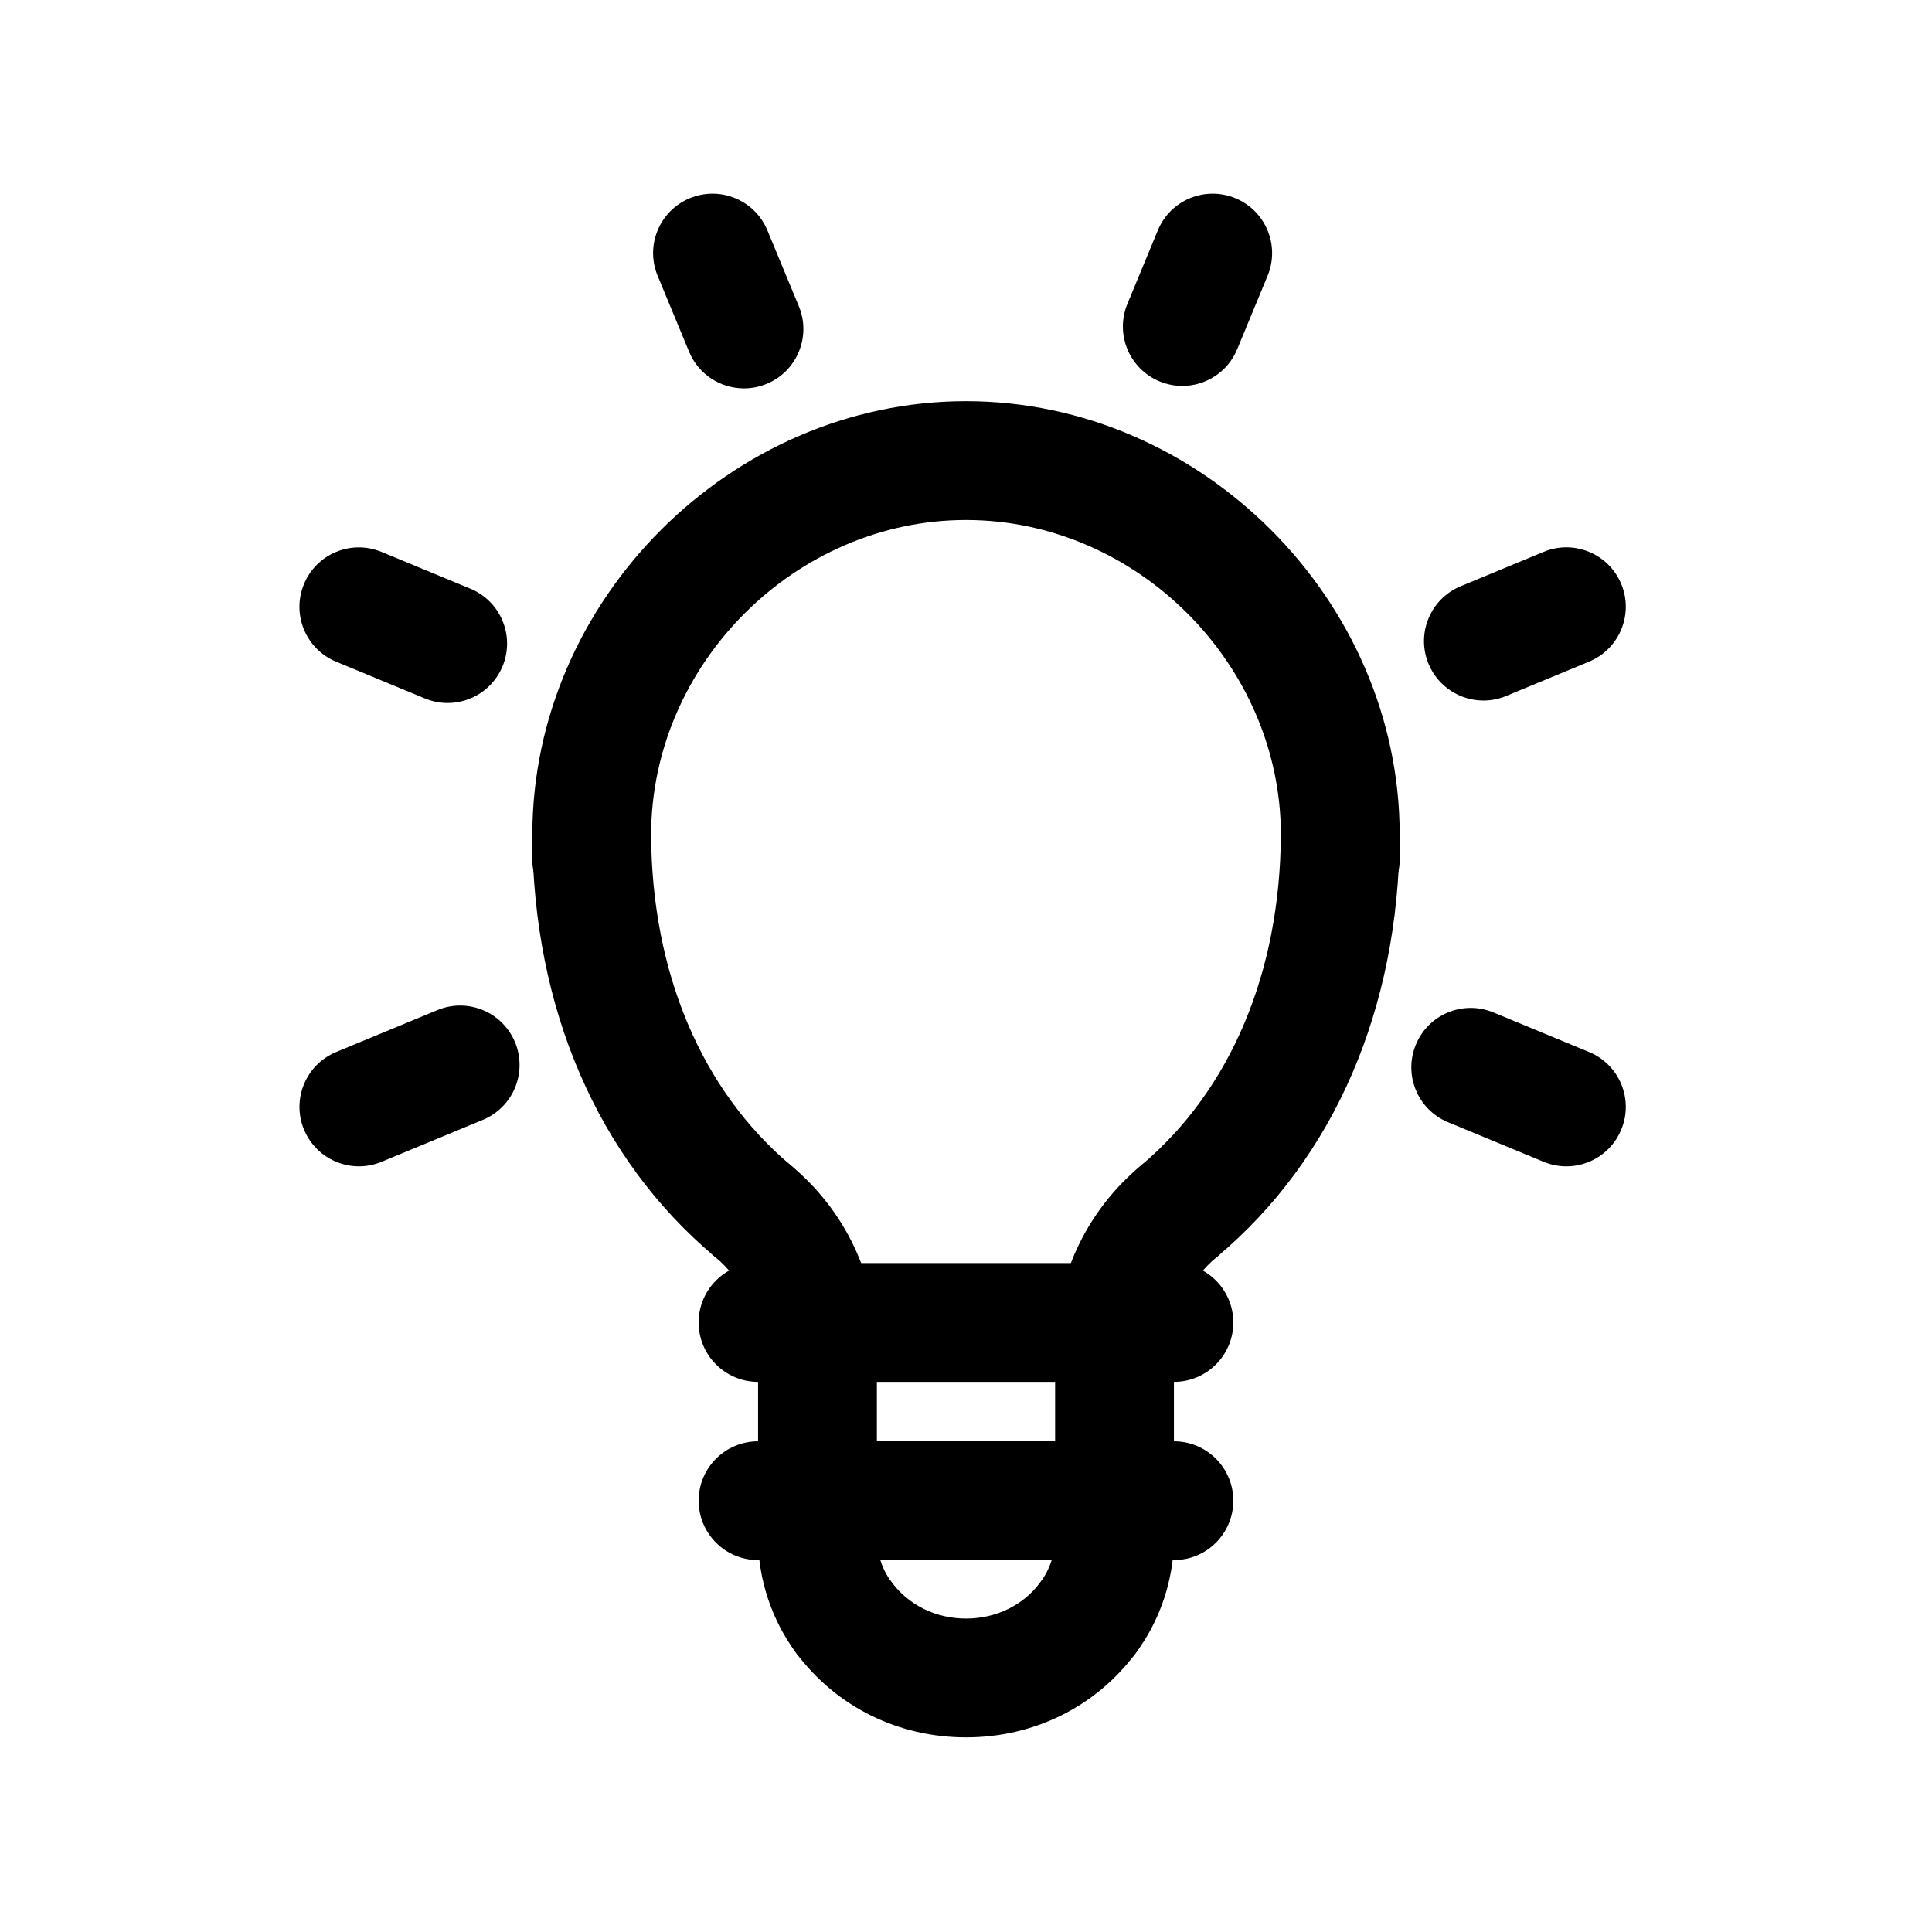 <?xml version="1.0" encoding="UTF-8"?>
<!-- The Best Svg Icon site in the world: iconSvg.co, Visit us! https://iconsvg.co -->
<svg fill="#000000" width="800px" height="800px" version="1.1" viewBox="144 144 512 512" xmlns="http://www.w3.org/2000/svg">
 <g>
  <path d="m343.45 480.64c-3.582 0-7.18-1.211-10.133-3.699-30.875-25.984-48.012-65.613-48.254-111.6-0.047-8.691 6.965-15.785 15.656-15.832h0.086c8.66 0 15.695 7 15.742 15.656 0.188 36.598 13.352 67.73 37.047 87.68 6.652 5.598 7.504 15.531 1.906 22.184-3.109 3.707-7.562 5.613-12.051 5.613z"/>
  <path d="m456.54 480.64c-4.481 0-8.941-1.906-12.051-5.606-5.598-6.652-4.746-16.578 1.906-22.184 23.703-19.949 36.863-51.09 37.047-87.672 0.047-8.676 7.086-15.664 15.742-15.664h0.078c8.691 0.047 15.711 7.125 15.664 15.824-0.234 45.973-17.375 85.609-48.254 111.61-2.953 2.477-6.551 3.691-10.133 3.691z"/>
  <path d="m360.64 517.07c-8.691 0-15.742-7.055-15.742-15.742 0-9.43-4.172-18.285-11.445-24.285-6.715-5.535-7.668-15.453-2.133-22.16 5.543-6.715 15.461-7.66 22.16-2.133 14.555 12.004 22.906 29.715 22.906 48.578 0 8.699-7.055 15.742-15.746 15.742z"/>
  <path d="m360.64 567.28c-8.691 0-15.742-7.055-15.742-15.742v-50.207c0-8.691 7.055-15.742 15.742-15.742 8.691 0 15.742 7.055 15.742 15.742v50.207c0.004 8.691-7.051 15.742-15.742 15.742z"/>
  <path d="m439.36 517.07c-8.691 0-15.742-7.055-15.742-15.742 0-18.863 8.352-36.574 22.898-48.578 6.699-5.527 16.625-4.582 22.16 2.133 5.535 6.715 4.582 16.625-2.133 22.16-7.269 5.996-11.441 14.855-11.441 24.285 0 8.699-7.051 15.742-15.742 15.742z"/>
  <path d="m439.36 567.28c-8.691 0-15.742-7.055-15.742-15.742v-50.207c0-8.691 7.055-15.742 15.742-15.742 8.691 0 15.742 7.055 15.742 15.742v50.207c0 8.691-7.051 15.742-15.742 15.742z"/>
  <path d="m300.81 387.49c-8.691 0-15.742-7.055-15.742-15.742v-6.488c0-8.691 7.055-15.742 15.742-15.742 8.691 0 15.742 7.055 15.742 15.742v6.488c0 8.699-7.047 15.742-15.742 15.742z"/>
  <path d="m499.19 387.49c-8.691 0-15.742-7.055-15.742-15.742v-6.488c0-8.691 7.055-15.742 15.742-15.742 8.691 0 15.742 7.055 15.742 15.742v6.488c0 8.699-7.055 15.742-15.742 15.742z"/>
  <path d="m499.19 381c-8.691 0-15.742-7.055-15.742-15.742 0-45.234-38.211-83.453-83.445-83.453s-83.445 38.211-83.445 83.453c0 8.691-7.055 15.742-15.742 15.742-8.691 0-15.742-7.055-15.742-15.742 0-62.301 52.633-114.94 114.93-114.94 62.301 0 114.93 52.641 114.93 114.94 0 8.688-7.055 15.742-15.742 15.742z"/>
  <path d="m239.12 453.09c-6.18 0-12.035-3.668-14.555-9.723-3.328-8.039 0.488-17.238 8.516-20.57l26.836-11.117c8.055-3.328 17.23 0.496 20.57 8.516 3.328 8.039-0.488 17.238-8.516 20.57l-26.836 11.117c-1.977 0.816-4.016 1.207-6.016 1.207z"/>
  <path d="m537.13 329.65c-6.18 0-12.035-3.66-14.555-9.723-3.328-8.039 0.488-17.238 8.516-20.57l21.988-9.109c8.023-3.328 17.238 0.488 20.57 8.516 3.328 8.031-0.488 17.238-8.516 20.57l-21.988 9.109c-1.961 0.824-4.008 1.207-6.016 1.207z"/>
  <path d="m559.1 453.09c-2.008 0-4.047-0.395-6.023-1.203l-25.34-10.492c-8.039-3.328-11.848-12.539-8.516-20.57 3.32-8.031 12.5-11.848 20.57-8.516l25.34 10.492c8.039 3.328 11.848 12.539 8.516 20.57-2.504 6.051-8.367 9.719-14.547 9.719z"/>
  <path d="m262.63 330.3c-2.008 0-4.047-0.395-6.023-1.203l-23.531-9.746c-8.039-3.328-11.848-12.539-8.516-20.57 3.328-8.031 12.5-11.848 20.57-8.516l23.531 9.746c8.039 3.328 11.848 12.539 8.516 20.57-2.512 6.051-8.367 9.719-14.547 9.719z"/>
  <path d="m341.17 246.93c-6.18 0-12.035-3.66-14.555-9.723l-8.332-20.109c-3.328-8.039 0.488-17.238 8.516-20.57 8.023-3.328 17.238 0.48 20.57 8.516l8.336 20.113c3.328 8.039-0.488 17.238-8.516 20.57-1.965 0.812-4.012 1.203-6.019 1.203z"/>
  <path d="m457.32 246.28c-2.008 0-4.047-0.395-6.016-1.203-8.039-3.328-11.855-12.531-8.527-20.562l8.055-19.461c3.312-8.039 12.516-11.855 20.562-8.527 8.039 3.328 11.855 12.531 8.527 20.57l-8.055 19.461c-2.496 6.055-8.367 9.723-14.547 9.723z"/>
  <path d="m455.1 557.44h-110.21c-8.691 0-15.742-7.055-15.742-15.742 0-8.691 7.055-15.742 15.742-15.742h110.21c8.691 0 15.742 7.055 15.742 15.742 0.004 8.691-7.051 15.742-15.742 15.742z"/>
  <path d="m455.1 510.21h-110.21c-8.691 0-15.742-7.055-15.742-15.742 0-8.691 7.055-15.742 15.742-15.742h110.21c8.691 0 15.742 7.055 15.742 15.742 0.004 8.688-7.051 15.742-15.742 15.742z"/>
  <path d="m432.26 588.54c-3.289 0-6.606-1.023-9.43-3.148-6.957-5.219-8.367-15.09-3.141-22.043 2.535-3.387 3.938-7.582 3.938-11.809 0-8.691 7.055-15.742 15.742-15.742 8.691 0 15.742 7.055 15.742 15.742 0 10.996-3.637 21.906-10.242 30.699-3.094 4.125-7.824 6.301-12.609 6.301z"/>
  <path d="m400.02 604.42c-17.949 0-34.305-8.078-44.879-22.176-5.219-6.957-3.809-16.832 3.141-22.043 6.984-5.227 16.832-3.793 22.043 3.141 4.574 6.094 11.754 9.59 19.695 9.59h0.016c7.926 0 15.082-3.488 19.641-9.574 5.203-6.965 15.074-8.383 22.035-3.164 6.965 5.211 8.375 15.074 3.164 22.035-10.555 14.098-26.891 22.184-44.832 22.191h-0.023z"/>
  <path d="m367.74 588.54c-4.785 0-9.516-2.164-12.609-6.297-6.598-8.797-10.234-19.707-10.234-30.703 0-8.691 7.055-15.742 15.742-15.742 8.691 0 15.742 7.055 15.742 15.742 0 4.227 1.402 8.422 3.938 11.809 5.219 6.949 3.809 16.824-3.141 22.043-2.832 2.125-6.152 3.148-9.438 3.148z"/>
 </g>
</svg>